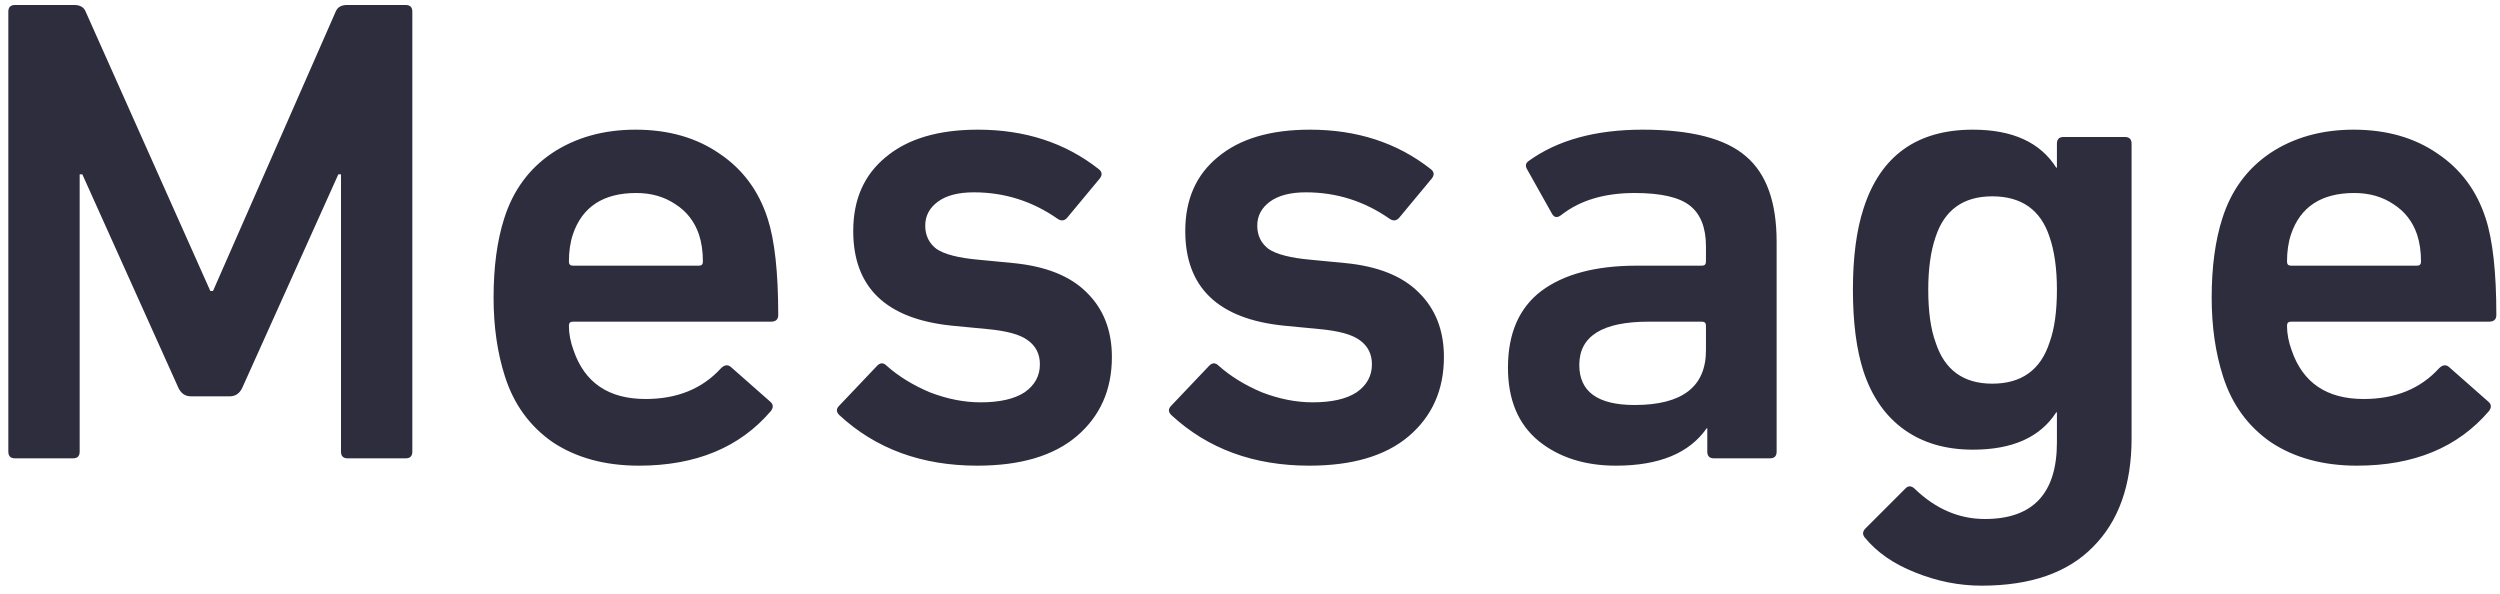 <svg width="240" height="57" viewBox="0 0 240 57" fill="none" xmlns="http://www.w3.org/2000/svg">
<path d="M0.8 43.36V1.12C0.8 0.693 1.013 0.48 1.44 0.48H7.136C7.691 0.48 8.053 0.693 8.224 1.12L20.192 27.936H20.448L32.224 1.12C32.395 0.693 32.757 0.48 33.312 0.48H38.944C39.371 0.48 39.584 0.693 39.584 1.12V43.36C39.584 43.787 39.371 44 38.944 44H33.376C32.949 44 32.736 43.787 32.736 43.36V16.736H32.48L23.264 37.216C23.008 37.771 22.603 38.048 22.048 38.048H18.336C17.781 38.048 17.376 37.771 17.12 37.216L7.904 16.736H7.648V43.36C7.648 43.787 7.435 44 7.008 44H1.44C1.013 44 0.8 43.787 0.8 43.36ZM61.335 44.704C58.092 44.704 55.34 43.957 53.079 42.464C50.86 40.928 49.324 38.816 48.471 36.128C47.746 33.867 47.383 31.349 47.383 28.576C47.383 25.632 47.724 23.093 48.407 20.96C49.26 18.272 50.796 16.181 53.015 14.688C55.276 13.195 57.943 12.448 61.015 12.448C64.172 12.448 66.86 13.216 69.079 14.752C71.298 16.245 72.834 18.315 73.687 20.96C74.37 23.051 74.711 26.144 74.711 30.24C74.711 30.667 74.476 30.88 74.007 30.88H54.999C54.743 30.88 54.615 31.008 54.615 31.264C54.615 32.032 54.764 32.821 55.063 33.632C56.13 36.747 58.434 38.304 61.975 38.304C65.004 38.304 67.415 37.323 69.207 35.36C69.548 35.019 69.868 34.976 70.167 35.232L73.943 38.56C74.242 38.816 74.263 39.115 74.007 39.456C71.02 42.955 66.796 44.704 61.335 44.704ZM67.479 25.12C67.479 24.139 67.351 23.264 67.095 22.496C66.668 21.259 65.922 20.299 64.855 19.616C63.788 18.891 62.53 18.528 61.079 18.528C57.922 18.528 55.895 19.851 54.999 22.496C54.743 23.264 54.615 24.139 54.615 25.12C54.615 25.376 54.743 25.504 54.999 25.504H67.095C67.351 25.504 67.479 25.376 67.479 25.12ZM93.814 44.704C88.481 44.704 84.065 43.083 80.566 39.84C80.267 39.541 80.267 39.243 80.566 38.944L84.214 35.104C84.513 34.805 84.811 34.805 85.11 35.104C86.262 36.128 87.649 36.981 89.27 37.664C90.934 38.304 92.555 38.624 94.134 38.624C95.969 38.624 97.377 38.304 98.358 37.664C99.339 36.981 99.83 36.085 99.83 34.976C99.83 33.995 99.446 33.227 98.678 32.672C97.953 32.117 96.63 31.755 94.71 31.584L91.382 31.264C85.067 30.624 81.91 27.595 81.91 22.176C81.91 19.147 82.955 16.779 85.046 15.072C87.137 13.323 90.081 12.448 93.878 12.448C98.401 12.448 102.262 13.707 105.462 16.224C105.803 16.48 105.846 16.779 105.59 17.12L102.454 20.896C102.198 21.195 101.899 21.237 101.558 21.024C99.126 19.317 96.438 18.464 93.494 18.464C92.001 18.464 90.849 18.763 90.038 19.36C89.227 19.957 88.822 20.725 88.822 21.664C88.822 22.603 89.185 23.349 89.91 23.904C90.678 24.416 92.001 24.757 93.878 24.928L97.206 25.248C100.363 25.547 102.731 26.485 104.31 28.064C105.931 29.643 106.742 31.712 106.742 34.272C106.742 37.429 105.611 39.968 103.35 41.888C101.131 43.765 97.953 44.704 93.814 44.704ZM125.689 44.704C120.356 44.704 115.94 43.083 112.441 39.84C112.142 39.541 112.142 39.243 112.441 38.944L116.089 35.104C116.388 34.805 116.686 34.805 116.985 35.104C118.137 36.128 119.524 36.981 121.145 37.664C122.809 38.304 124.43 38.624 126.009 38.624C127.844 38.624 129.252 38.304 130.233 37.664C131.214 36.981 131.705 36.085 131.705 34.976C131.705 33.995 131.321 33.227 130.553 32.672C129.828 32.117 128.505 31.755 126.585 31.584L123.257 31.264C116.942 30.624 113.785 27.595 113.785 22.176C113.785 19.147 114.83 16.779 116.921 15.072C119.012 13.323 121.956 12.448 125.753 12.448C130.276 12.448 134.137 13.707 137.337 16.224C137.678 16.48 137.721 16.779 137.465 17.12L134.329 20.896C134.073 21.195 133.774 21.237 133.433 21.024C131.001 19.317 128.313 18.464 125.369 18.464C123.876 18.464 122.724 18.763 121.913 19.36C121.102 19.957 120.697 20.725 120.697 21.664C120.697 22.603 121.06 23.349 121.785 23.904C122.553 24.416 123.876 24.757 125.753 24.928L129.081 25.248C132.238 25.547 134.606 26.485 136.185 28.064C137.806 29.643 138.617 31.712 138.617 34.272C138.617 37.429 137.486 39.968 135.225 41.888C133.006 43.765 129.828 44.704 125.689 44.704ZM169.916 44H164.54C164.113 44 163.9 43.787 163.9 43.36V41.12H163.836C162.172 43.509 159.271 44.704 155.132 44.704C152.145 44.704 149.671 43.915 147.708 42.336C145.745 40.715 144.764 38.368 144.764 35.296C144.764 32.011 145.831 29.557 147.964 27.936C150.14 26.315 153.191 25.504 157.116 25.504H163.388C163.644 25.504 163.772 25.376 163.772 25.12V23.648C163.772 21.856 163.26 20.555 162.236 19.744C161.212 18.933 159.441 18.528 156.924 18.528C154.023 18.528 151.676 19.232 149.884 20.64C149.5 20.939 149.201 20.896 148.988 20.512L146.62 16.288C146.407 15.947 146.449 15.669 146.748 15.456C149.521 13.451 153.169 12.448 157.692 12.448C162.343 12.448 165.649 13.301 167.612 15.008C169.575 16.672 170.556 19.403 170.556 23.2V43.36C170.556 43.787 170.343 44 169.916 44ZM156.924 38.88C161.489 38.88 163.772 37.131 163.772 33.632V31.264C163.772 31.008 163.644 30.88 163.388 30.88H158.268C153.831 30.88 151.612 32.267 151.612 35.04C151.612 37.6 153.383 38.88 156.924 38.88ZM190.232 56.224C188.056 56.224 185.923 55.797 183.832 54.944C181.784 54.133 180.184 53.024 179.032 51.616C178.776 51.317 178.797 51.019 179.096 50.72L182.872 46.944C183.171 46.603 183.491 46.603 183.832 46.944C185.837 48.864 188.077 49.824 190.552 49.824C195.16 49.824 197.464 47.371 197.464 42.464V39.584H197.4C195.864 41.973 193.197 43.168 189.4 43.168C186.797 43.168 184.6 42.528 182.808 41.248C181.016 39.968 179.715 38.112 178.904 35.68C178.221 33.589 177.88 30.965 177.88 27.808C177.88 24.693 178.221 22.091 178.904 20C180.525 14.965 184.024 12.448 189.4 12.448C193.197 12.448 195.864 13.664 197.4 16.096H197.464V13.792C197.464 13.365 197.677 13.152 198.104 13.152H203.992C204.419 13.152 204.632 13.365 204.632 13.792V42.08C204.632 46.56 203.395 50.037 200.92 52.512C198.488 54.987 194.925 56.224 190.232 56.224ZM191.256 36.832C194.072 36.832 195.907 35.509 196.76 32.864C197.229 31.584 197.464 29.899 197.464 27.808C197.464 25.803 197.229 24.117 196.76 22.752C195.907 20.149 194.072 18.848 191.256 18.848C188.483 18.848 186.669 20.149 185.816 22.752C185.347 24.117 185.112 25.803 185.112 27.808C185.112 29.899 185.347 31.584 185.816 32.864C186.669 35.509 188.483 36.832 191.256 36.832ZM226.273 44.704C223.03 44.704 220.278 43.957 218.017 42.464C215.798 40.928 214.262 38.816 213.409 36.128C212.683 33.867 212.321 31.349 212.321 28.576C212.321 25.632 212.662 23.093 213.345 20.96C214.198 18.272 215.734 16.181 217.953 14.688C220.214 13.195 222.881 12.448 225.953 12.448C229.11 12.448 231.798 13.216 234.017 14.752C236.235 16.245 237.771 18.315 238.625 20.96C239.307 23.051 239.649 26.144 239.649 30.24C239.649 30.667 239.414 30.88 238.945 30.88H219.937C219.681 30.88 219.553 31.008 219.553 31.264C219.553 32.032 219.702 32.821 220.001 33.632C221.067 36.747 223.371 38.304 226.913 38.304C229.942 38.304 232.353 37.323 234.145 35.36C234.486 35.019 234.806 34.976 235.105 35.232L238.881 38.56C239.179 38.816 239.201 39.115 238.945 39.456C235.958 42.955 231.734 44.704 226.273 44.704ZM232.417 25.12C232.417 24.139 232.289 23.264 232.033 22.496C231.606 21.259 230.859 20.299 229.793 19.616C228.726 18.891 227.467 18.528 226.017 18.528C222.859 18.528 220.833 19.851 219.937 22.496C219.681 23.264 219.553 24.139 219.553 25.12C219.553 25.376 219.681 25.504 219.937 25.504H232.033C232.289 25.504 232.417 25.376 232.417 25.12Z" fill="#2D2D3E"/>
</svg>
